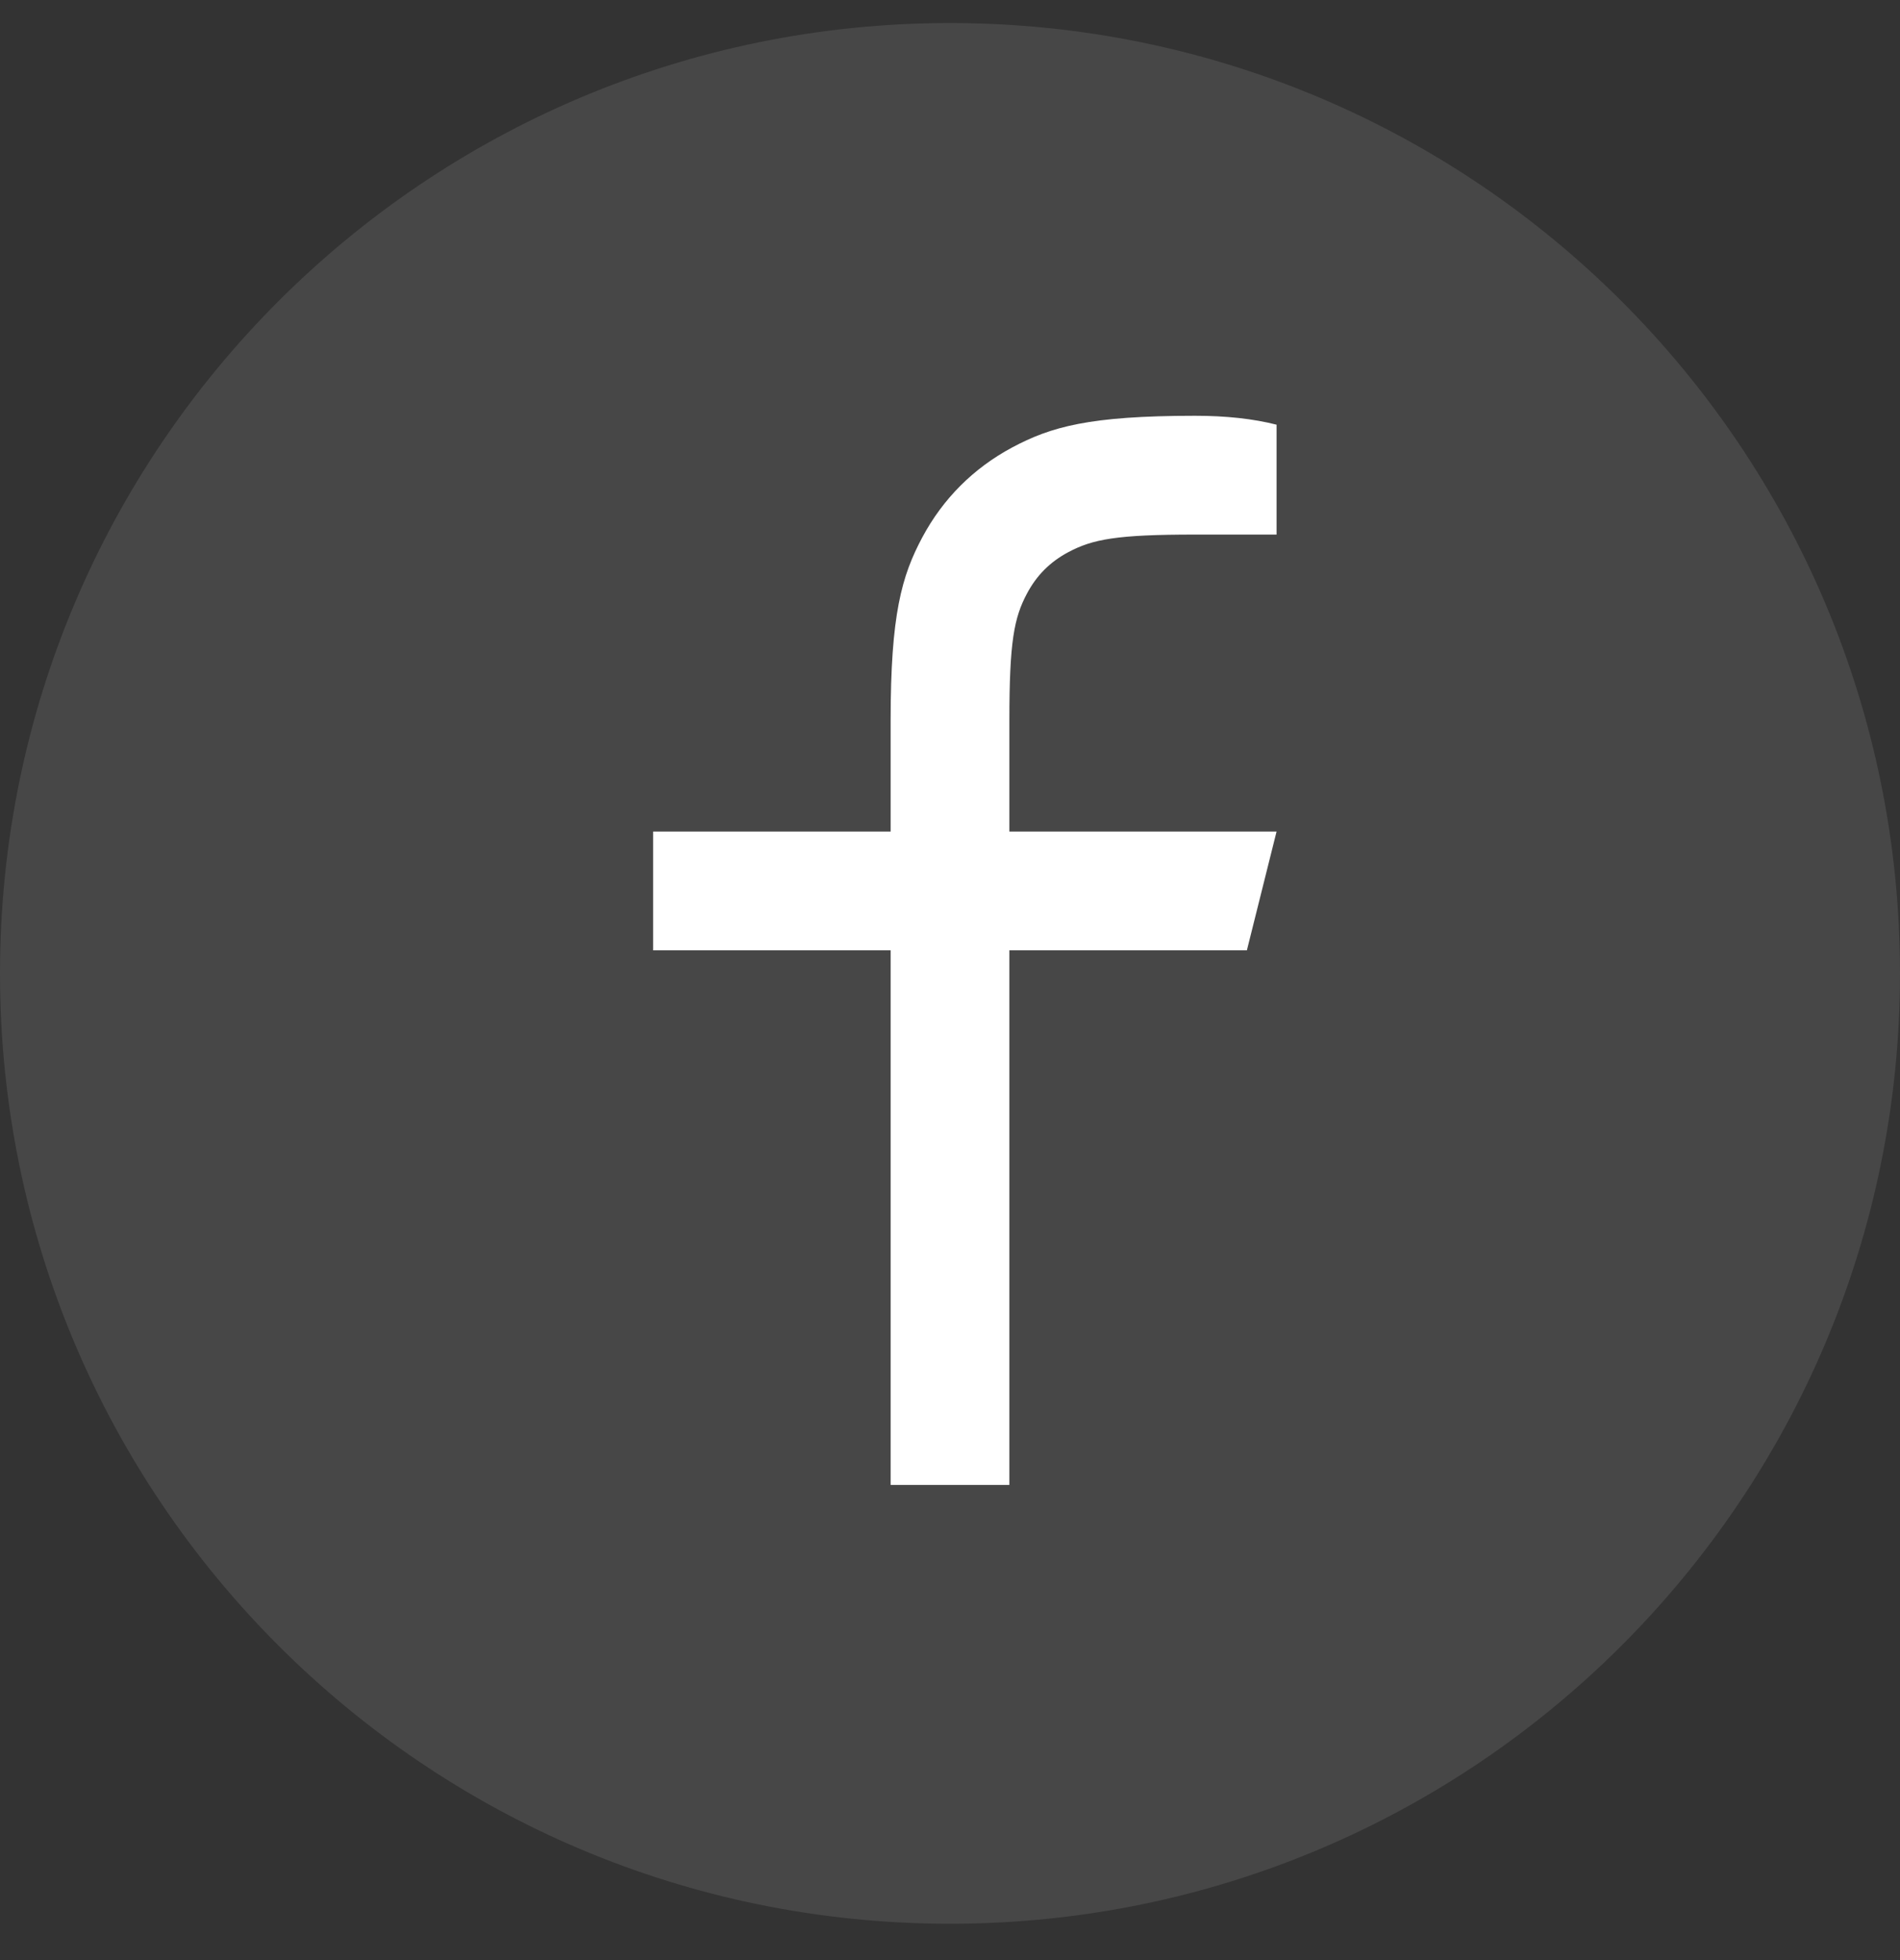 <svg xmlns="http://www.w3.org/2000/svg" viewBox="0 0 32 33" width="32" height="33" fill="#FFF">
<rect x="0" y="0" width="32" height="33" fill="#333333" stroke="none"/>
<path width="32" height="32" opacity="0.1" fill-rule="evenodd" clip-rule="evenodd" d="M0 16.388C0 7.551 7.163 0.388 16 0.388C24.837 0.388 32 7.551 32 16.388C32 25.224 24.837 32.388 16 32.388C7.163 32.388 0 25.224 0 16.388Z" fill="white"/>
<path fill-rule="evenodd" clip-rule="evenodd" fill="none" d="M0 0h24v24H0z"></path>
<path transform="translate(4, 5)" d="M13 9H17.5L17 11H13V20H11V11H7V9H11V7.128C11 5.345 11.186 4.698 11.534 4.046C11.883 3.394 12.395 2.883 13.046 2.534C13.698 2.186 14.345 2 16.128 2C16.65 2 17.107 2.05 17.5 2.15V4H16.128C14.804 4 14.401 4.078 13.989 4.298C13.686 4.46 13.46 4.686 13.298 4.99C13.078 5.401 13 5.804 13 7.128V9Z"></path>
</svg>